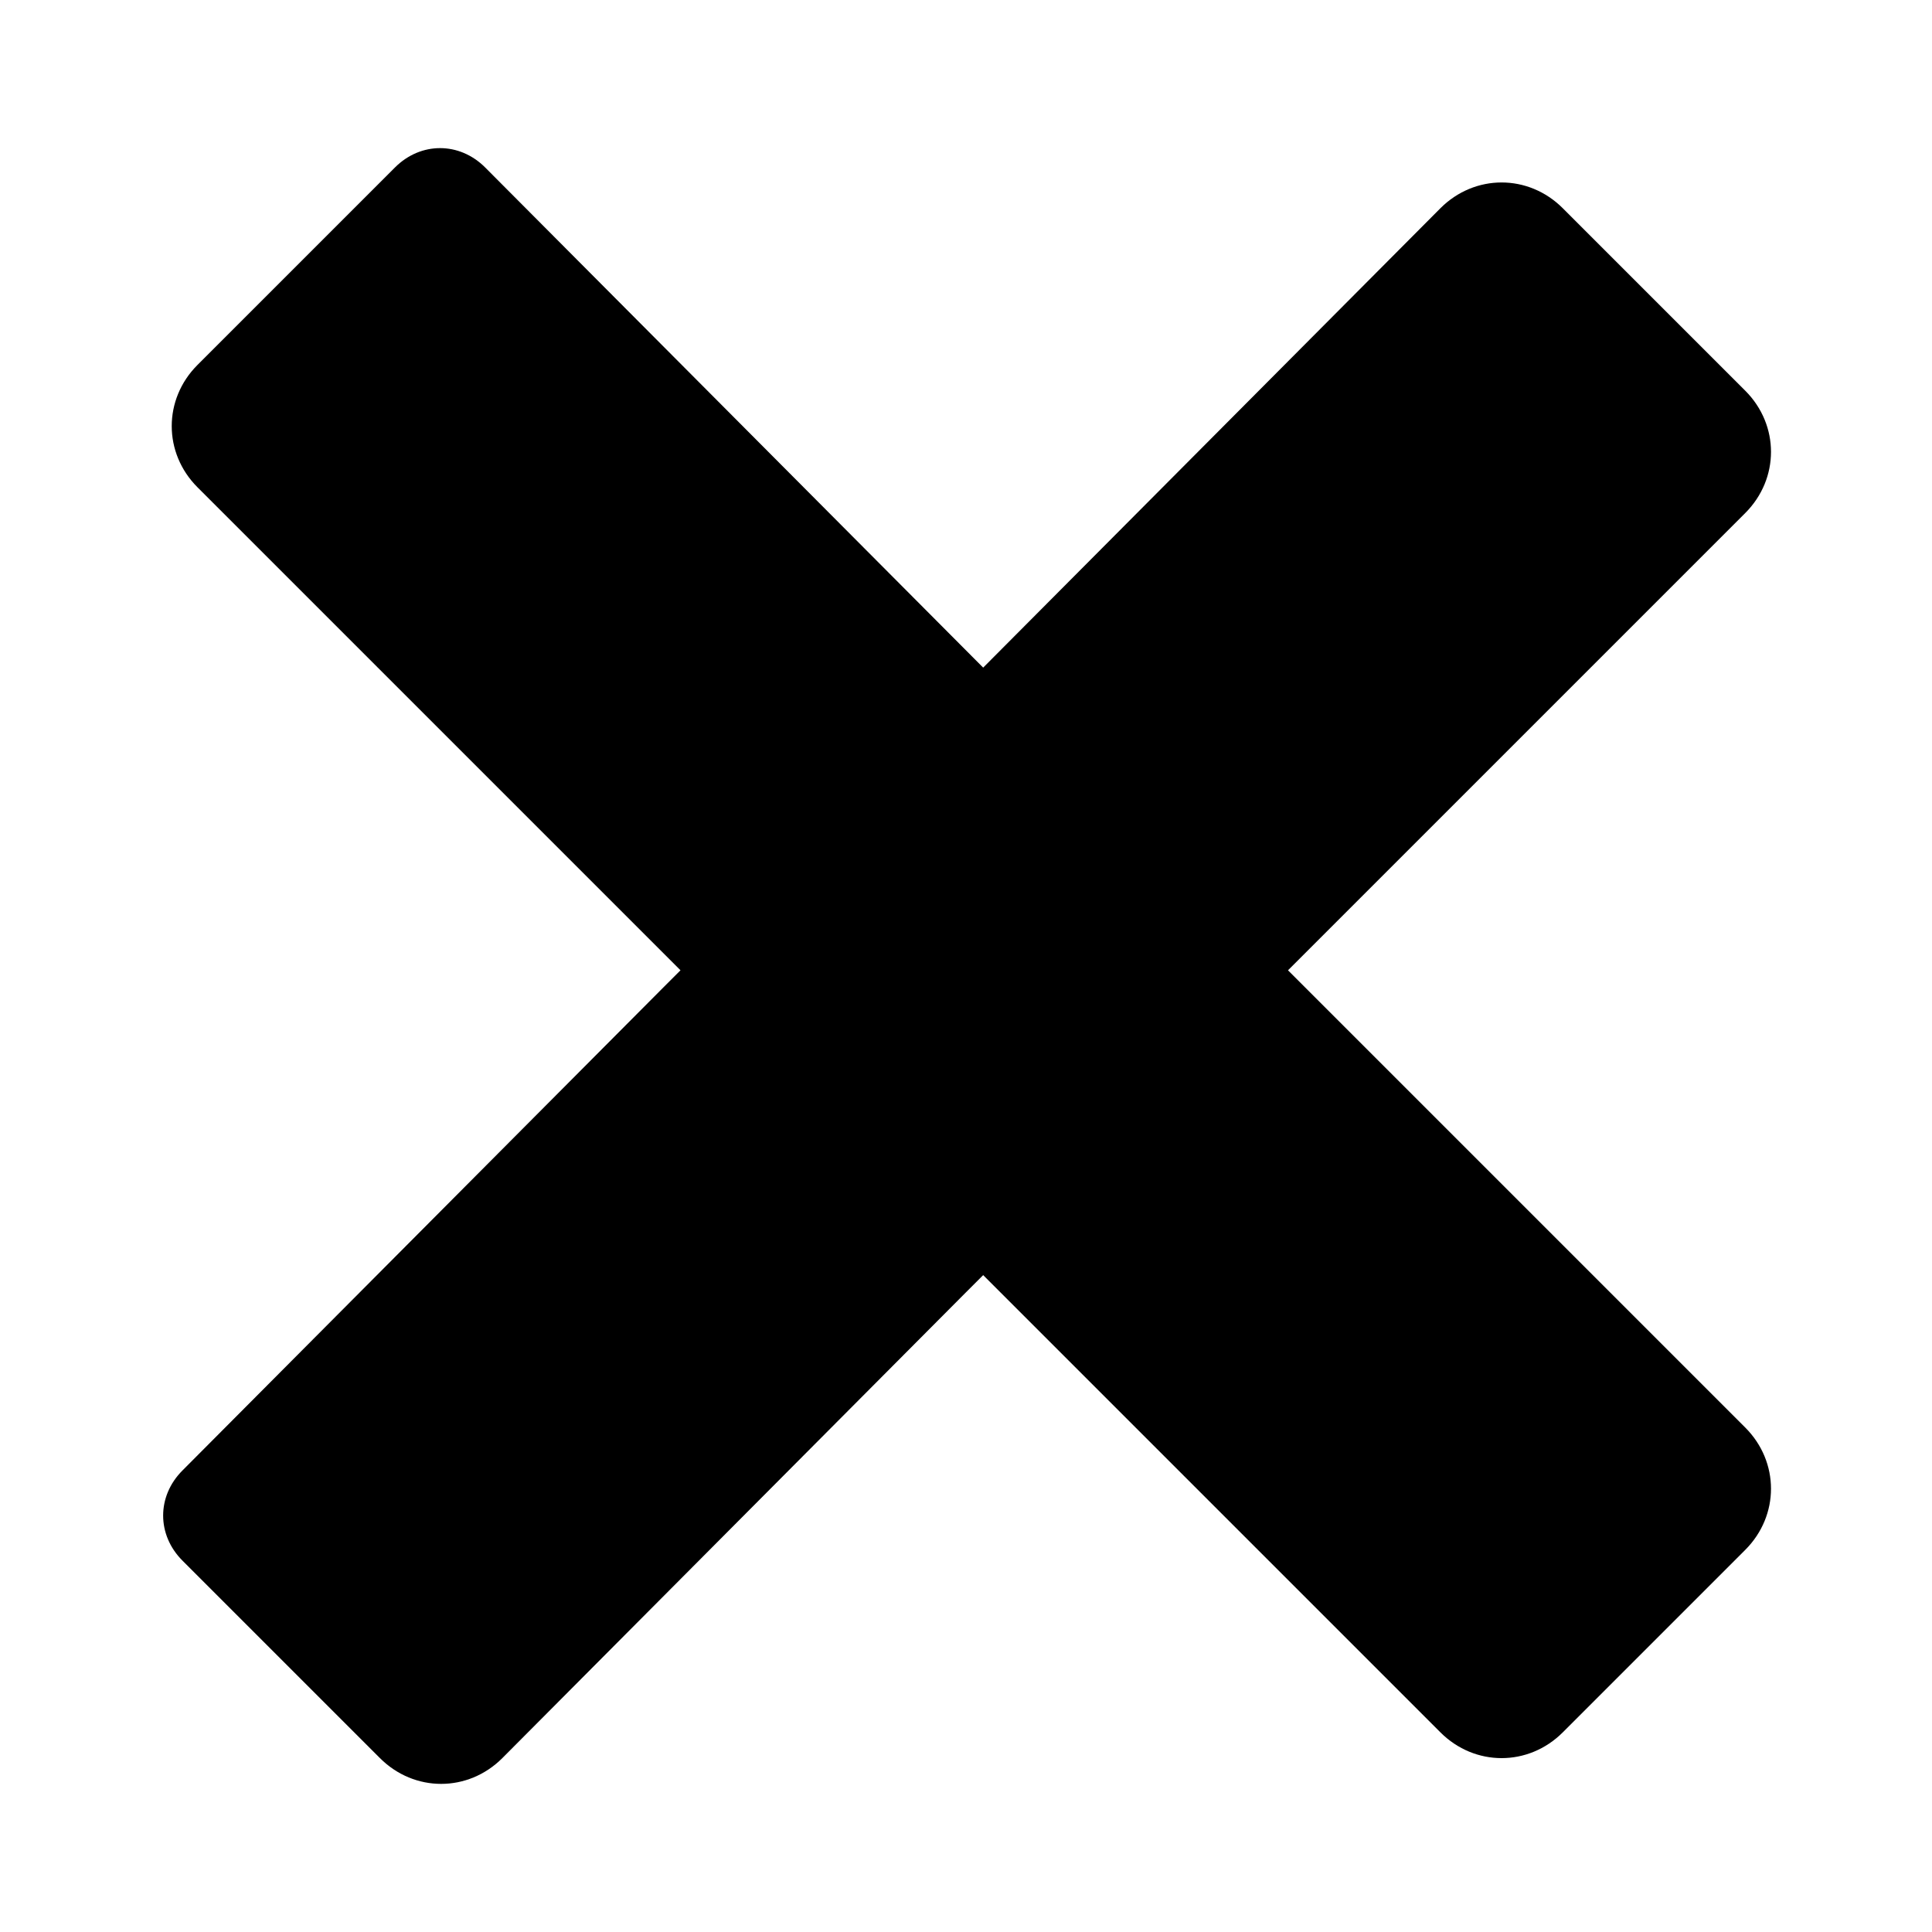 <?xml version="1.0" encoding="utf-8"?>
<!-- Generator: Adobe Illustrator 23.0.3, SVG Export Plug-In . SVG Version: 6.00 Build 0)  -->
<svg version="1.1" id="Layer_1" xmlns="http://www.w3.org/2000/svg" xmlns:xlink="http://www.w3.org/1999/xlink" x="0px" y="0px"
	 viewBox="0 0 90 90" style="enable-background:new 0 0 90 90;" xml:space="preserve">
<path d="M60,45.2l21.3-21.3c1.6-1.6,1.6-4.1,0-5.7l-8.5-8.5c-1.6-1.6-4.1-1.6-5.7,0L45.8,31.1L22.6,7.8c-1.2-1.2-3-1.2-4.2,0L9.2,17
	c-1.6,1.6-1.6,4.1,0,5.7l22.5,22.5L30.9,46L8.5,68.5c-1.2,1.2-1.2,3,0,4.2l9.2,9.2c1.6,1.6,4.1,1.6,5.7,0L45,60.2l0.8-0.8l21.3,21.3
	c1.6,1.6,4.1,1.6,5.7,0l8.5-8.5c1.6-1.6,1.6-4.1,0-5.7L60,45.2z"/>
</svg>
